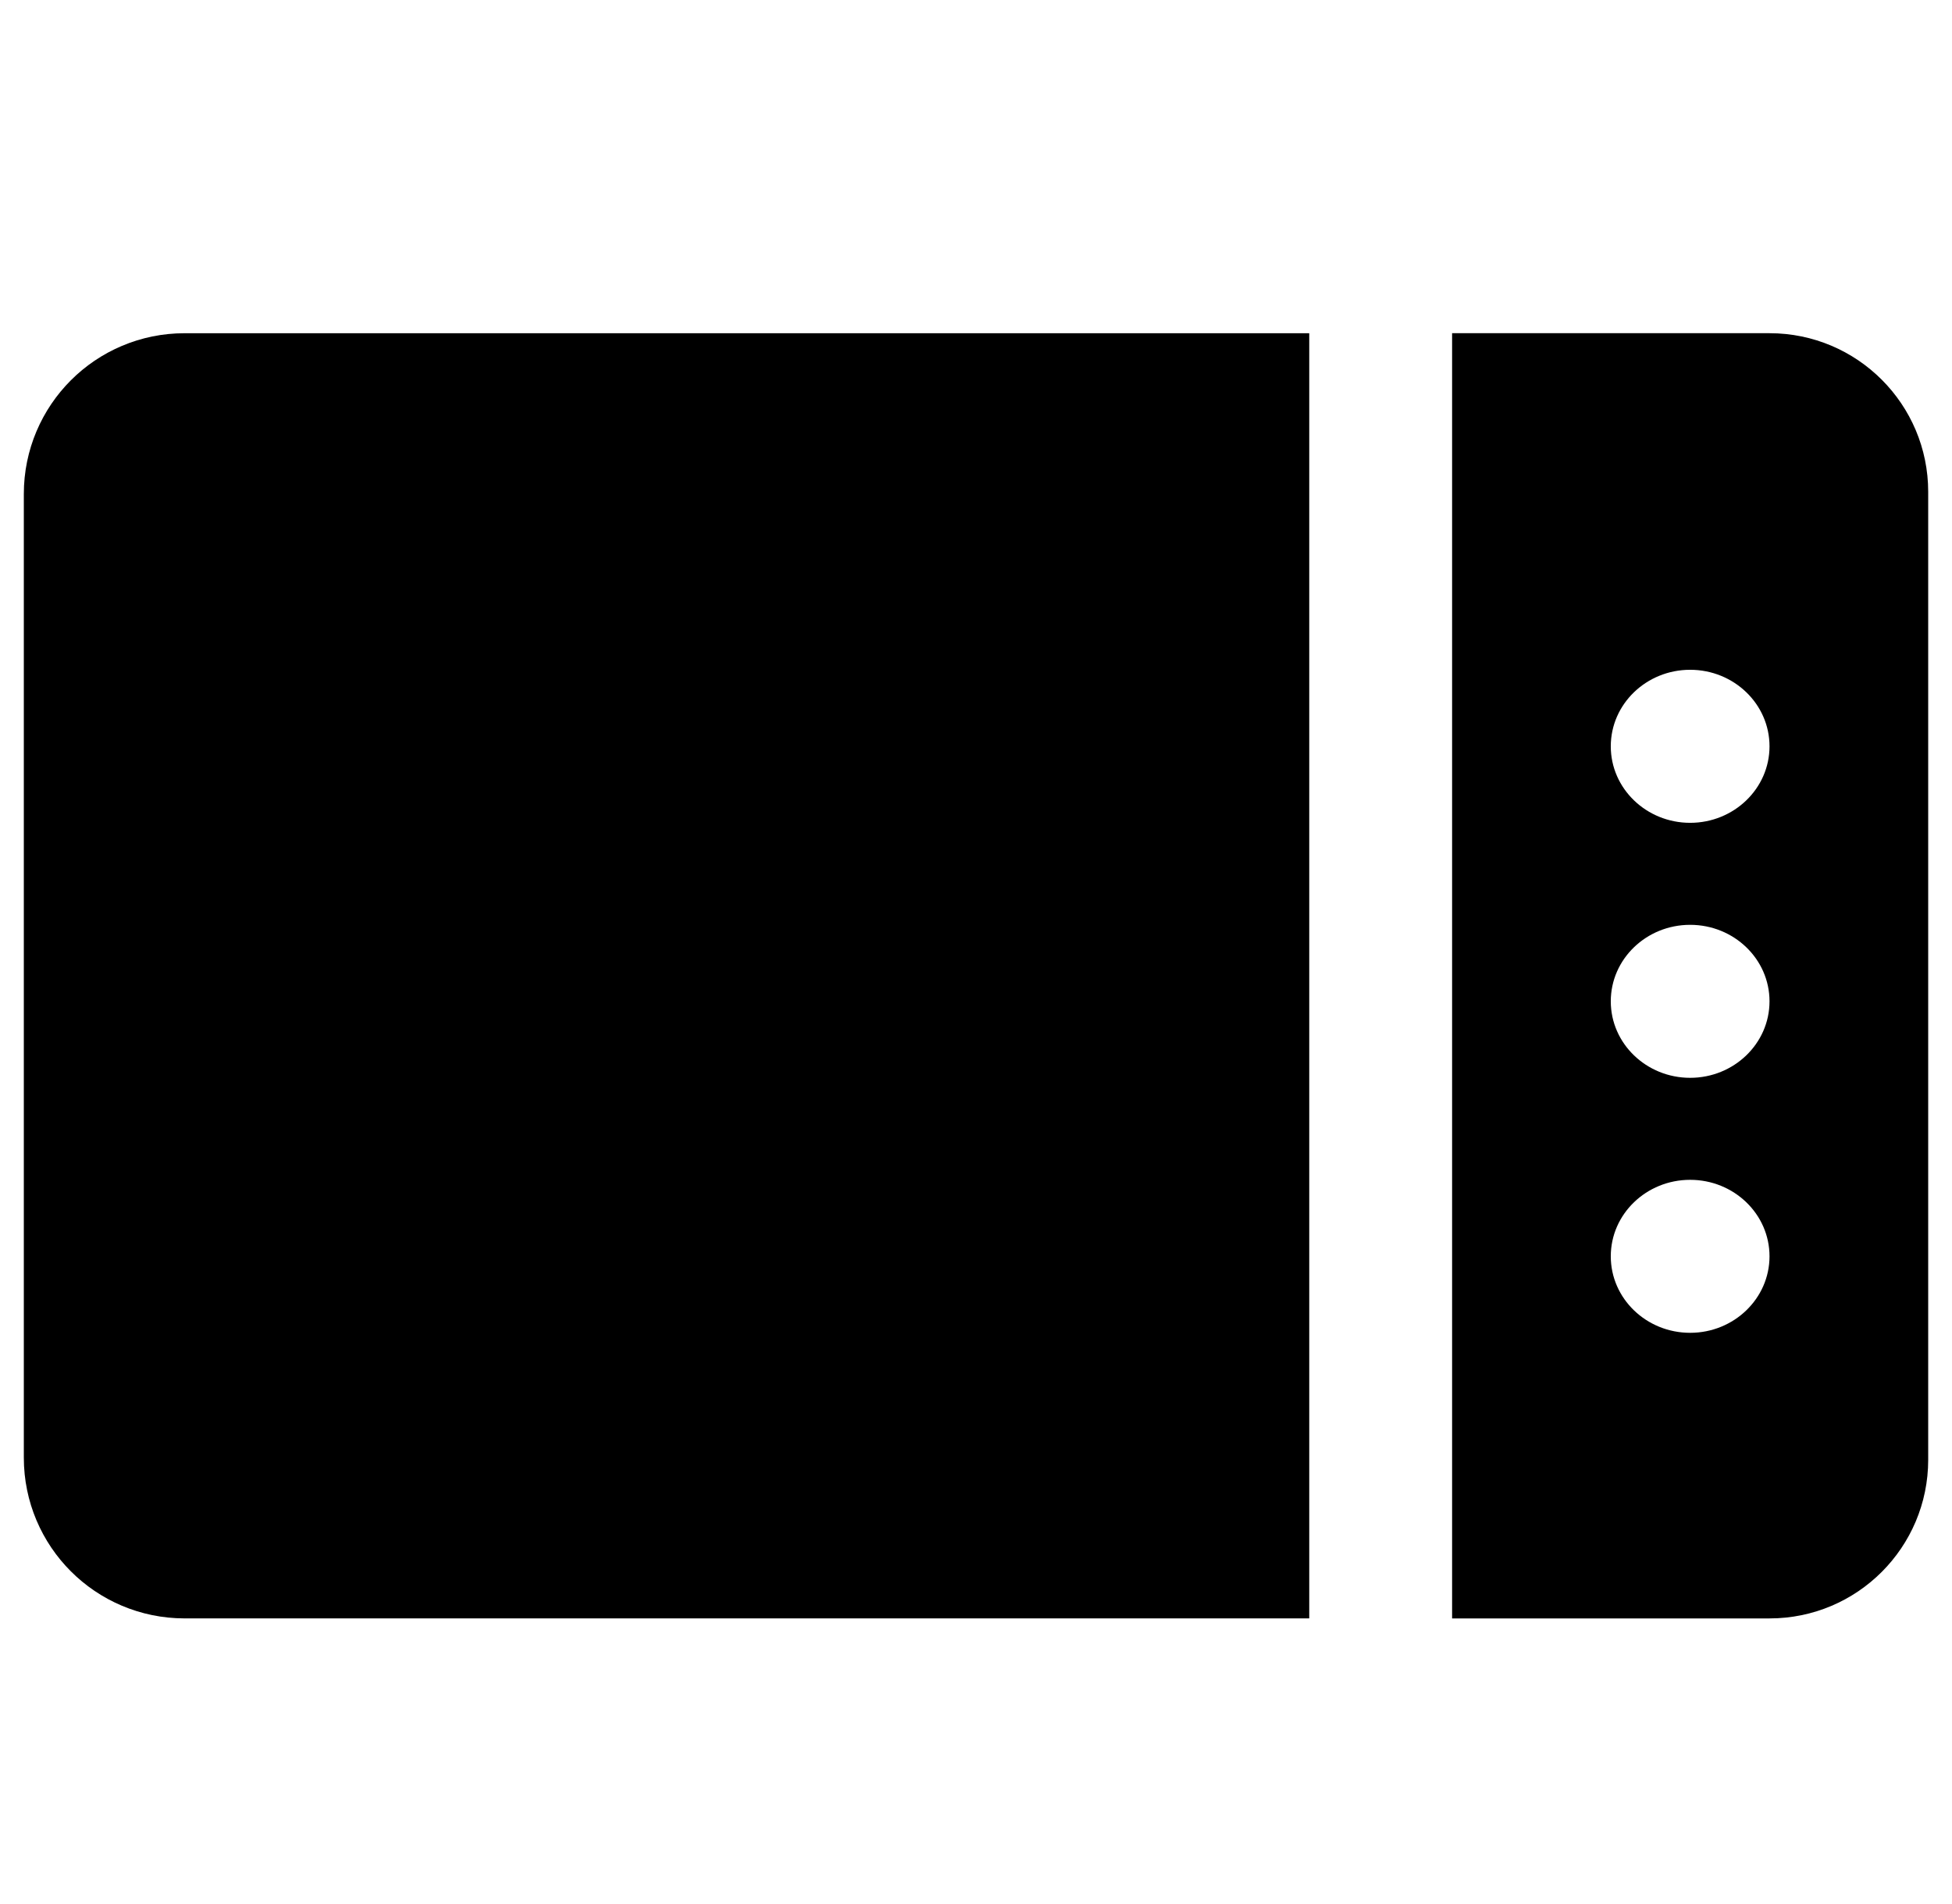 <svg width="41" height="40" viewBox="0 0 41 40" fill="none" xmlns="http://www.w3.org/2000/svg">
<path d="M2.167 10.375C2.167 9.432 2.932 8.667 3.875 8.667H25.833V32.333H3.875C2.932 32.333 2.167 31.569 2.167 30.625V10.375Z" fill="currentColor" stroke="currentColor" stroke-width="3.333"/>
<path fill-rule="evenodd" clip-rule="evenodd" d="M37.167 7H30.5V34H37.167C39.008 34 40.5 32.508 40.5 30.667V10.333C40.5 8.492 39.008 7 37.167 7ZM35.5 17.286C36.42 17.286 37.167 16.566 37.167 15.679C37.167 14.791 36.42 14.071 35.5 14.071C34.58 14.071 33.833 14.791 33.833 15.679C33.833 16.566 34.58 17.286 35.5 17.286ZM37.167 21.036C37.167 21.923 36.42 22.643 35.5 22.643C34.58 22.643 33.833 21.923 33.833 21.036C33.833 20.148 34.58 19.429 35.5 19.429C36.42 19.429 37.167 20.148 37.167 21.036ZM35.5 28C36.42 28 37.167 27.28 37.167 26.393C37.167 25.505 36.42 24.786 35.5 24.786C34.58 24.786 33.833 25.505 33.833 26.393C33.833 27.28 34.58 28 35.5 28Z" fill="currentColor"/>
</svg>
